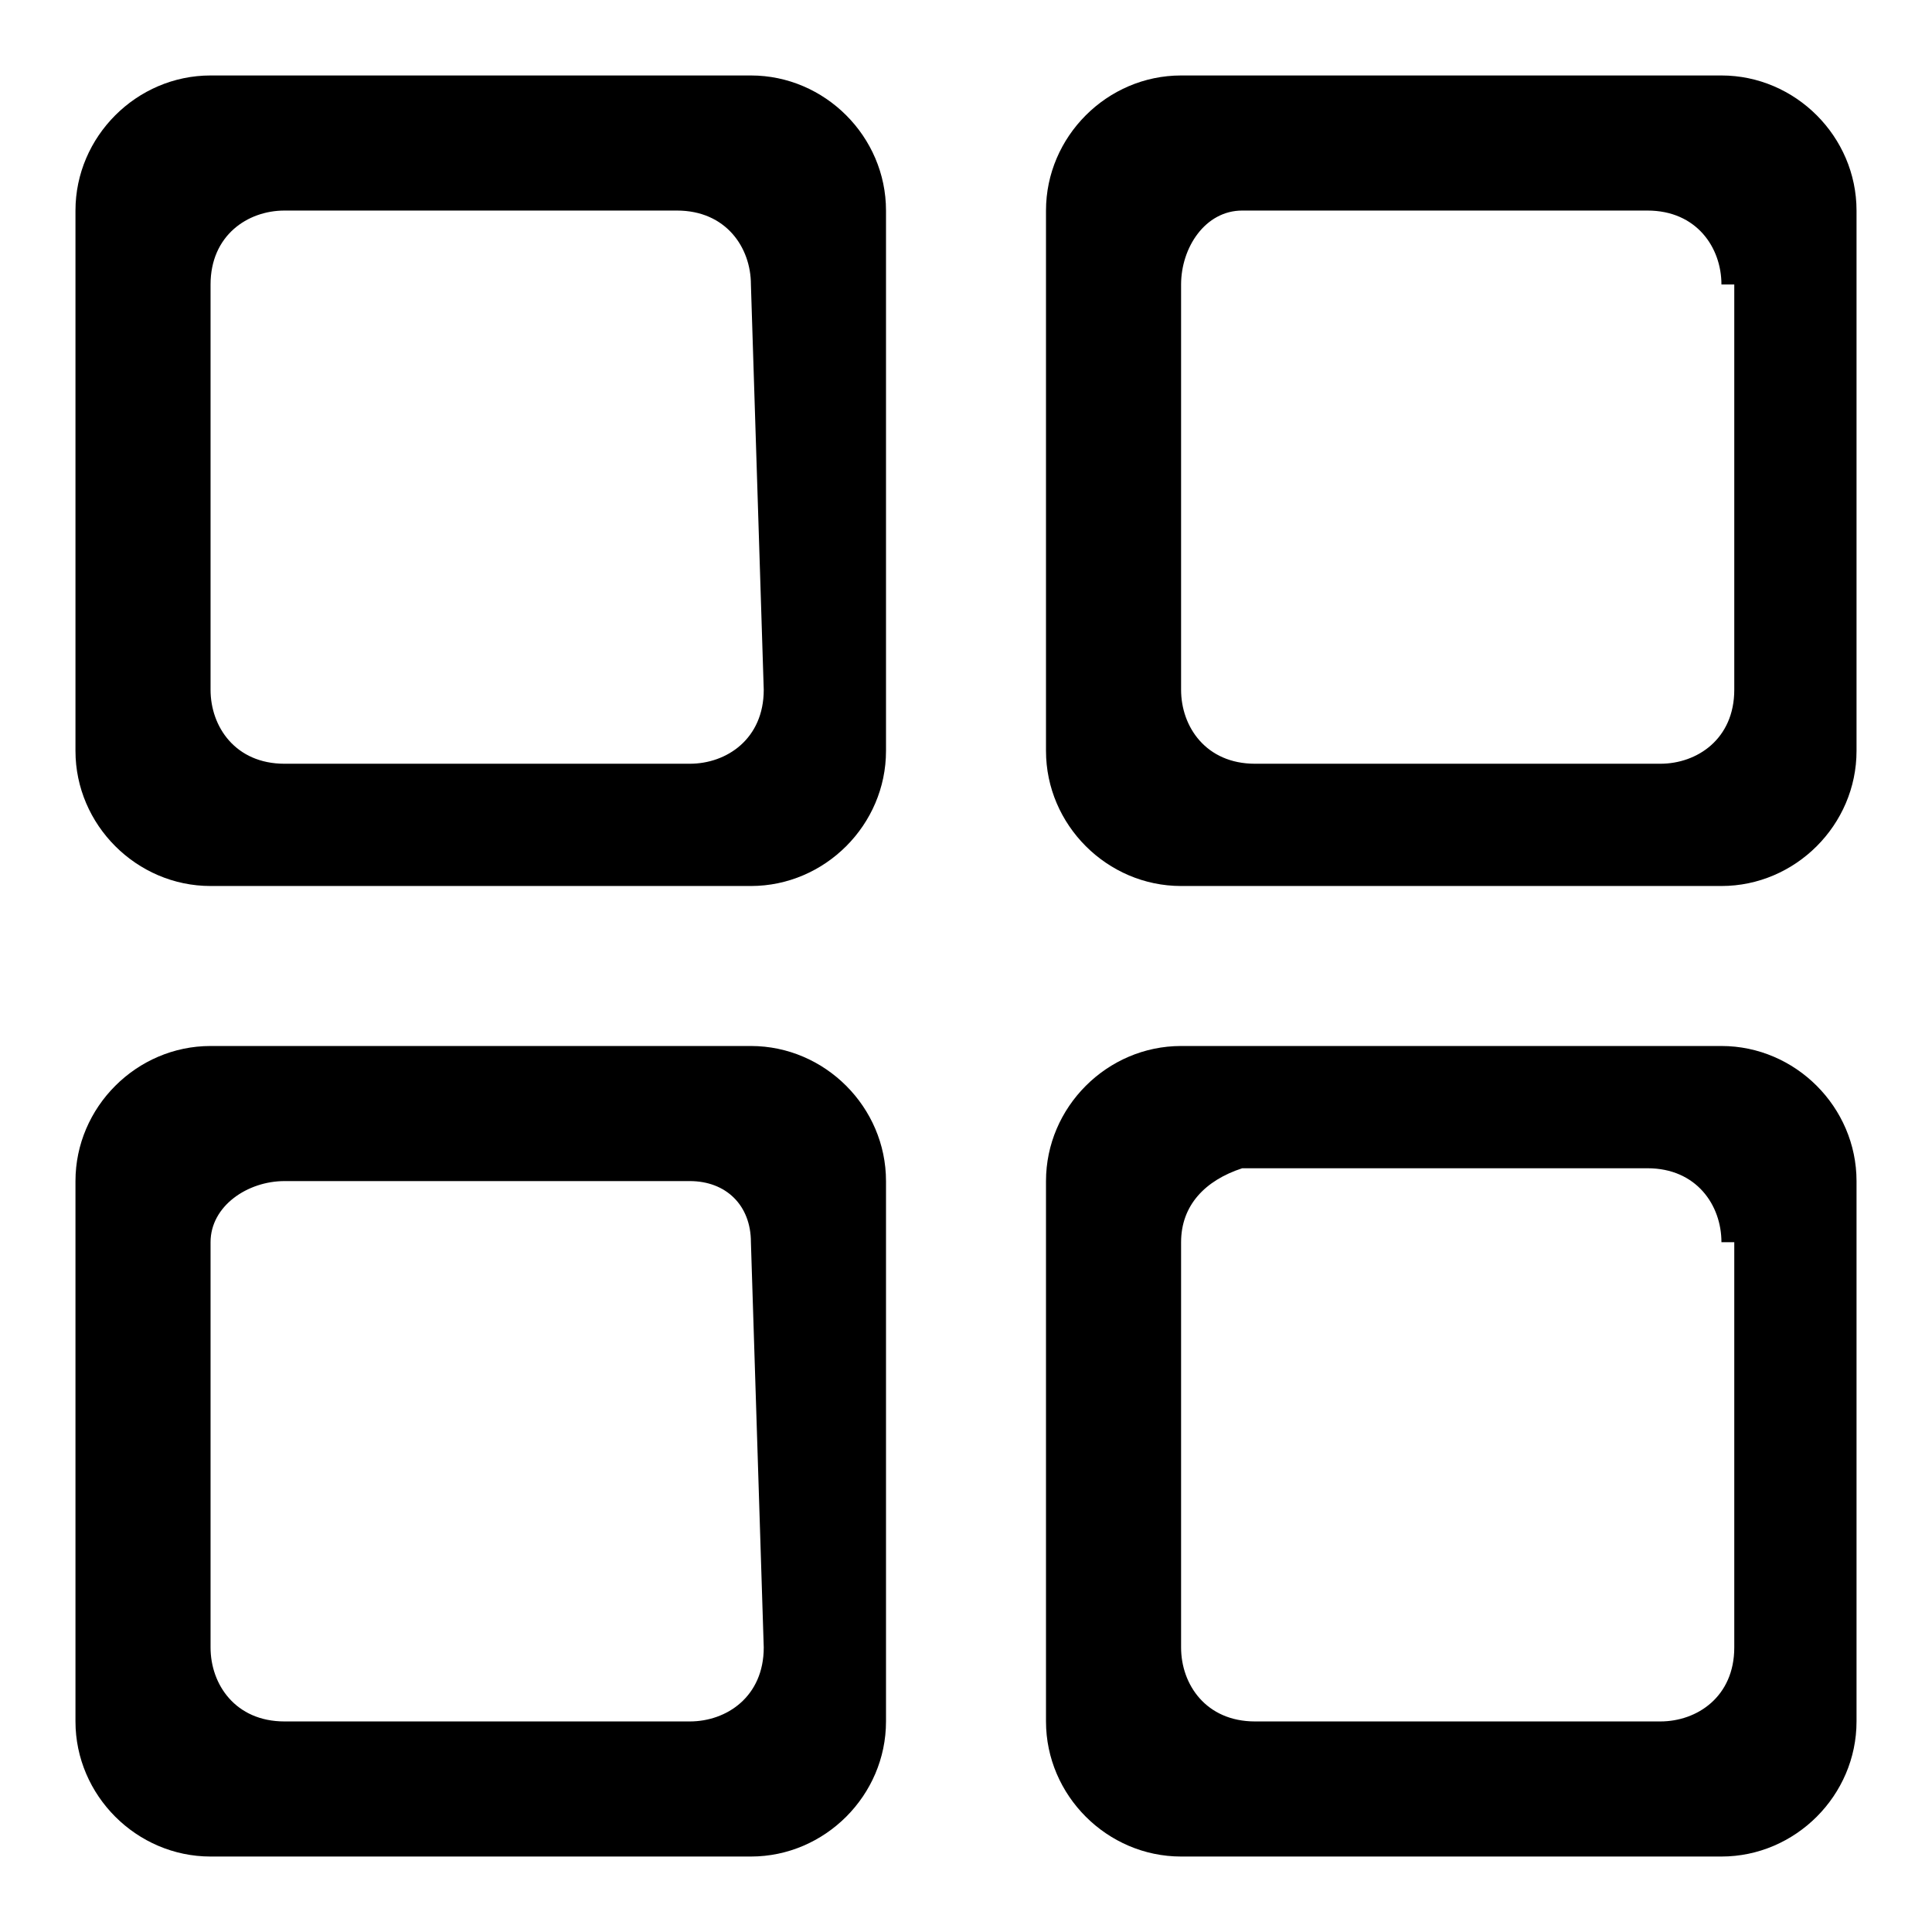 <?xml version="1.0" encoding="utf-8"?>
<!-- Svg Vector Icons : http://www.onlinewebfonts.com/icon -->
<!DOCTYPE svg PUBLIC "-//W3C//DTD SVG 1.1//EN" "http://www.w3.org/Graphics/SVG/1.1/DTD/svg11.dtd">
<svg version="1.1" xmlns="http://www.w3.org/2000/svg" xmlns:xlink="http://www.w3.org/1999/xlink" x="0px" y="0px" viewBox="0 0 256 256" enable-background="new 0 0 256 256" xml:space="preserve">
<g> <path fill="#000000" d="M228.1,246h-71.6c-9.8,0-17.9-8.1-17.9-17.9v-71.6c0-9.8,8.1-17.9,17.9-17.9h71.6c9.8,0,17.9,8.1,17.9,17.9 v71.6C246,237.9,237.9,246,228.1,246L228.1,246z M228.1,164.6c0-4.9-3.3-9.8-9.8-9.8h-53.7c-4.9,1.6-8.1,4.9-8.1,9.8v53.7 c0,4.9,3.3,9.8,9.8,9.8H220c4.9,0,9.8-3.3,9.8-9.8v-53.7H228.1z M228.1,117.4h-71.6c-9.8,0-17.9-8.1-17.9-17.9V27.9 c0-9.8,8.1-17.9,17.9-17.9h71.6c9.8,0,17.9,8.1,17.9,17.9v71.6C246,109.3,237.9,117.4,228.1,117.4L228.1,117.4z M228.1,37.7 c0-4.9-3.3-9.8-9.8-9.8h-53.7c-4.9,0-8.1,4.9-8.1,9.8v53.7c0,4.9,3.3,9.8,9.8,9.8H220c4.9,0,9.8-3.3,9.8-9.8V37.7H228.1z M99.5,246 H27.9c-9.8,0-17.9-8.1-17.9-17.9v-71.6c0-9.8,8.1-17.9,17.9-17.9h71.6c9.8,0,17.9,8.1,17.9,17.9v71.6 C117.4,237.9,109.3,246,99.5,246L99.5,246z M99.5,164.6c0-4.9-3.3-8.1-8.1-8.1H37.7c-4.9,0-9.8,3.3-9.8,8.1v53.7 c0,4.9,3.3,9.8,9.8,9.8h53.7c4.9,0,9.8-3.3,9.8-9.8L99.5,164.6L99.5,164.6L99.5,164.6z M99.5,117.4H27.9c-9.8,0-17.9-8.1-17.9-17.9 V27.9C10,18.1,18.1,10,27.9,10h71.6c9.8,0,17.9,8.1,17.9,17.9v71.6C117.4,109.3,109.3,117.4,99.5,117.4L99.5,117.4z M99.5,37.7 c0-4.9-3.3-9.8-9.8-9.8H37.7c-4.9,0-9.8,3.3-9.8,9.8v53.7c0,4.9,3.3,9.8,9.8,9.8h53.7c4.9,0,9.8-3.3,9.8-9.8L99.5,37.7L99.5,37.7 L99.5,37.7z"/></g>
</svg>
